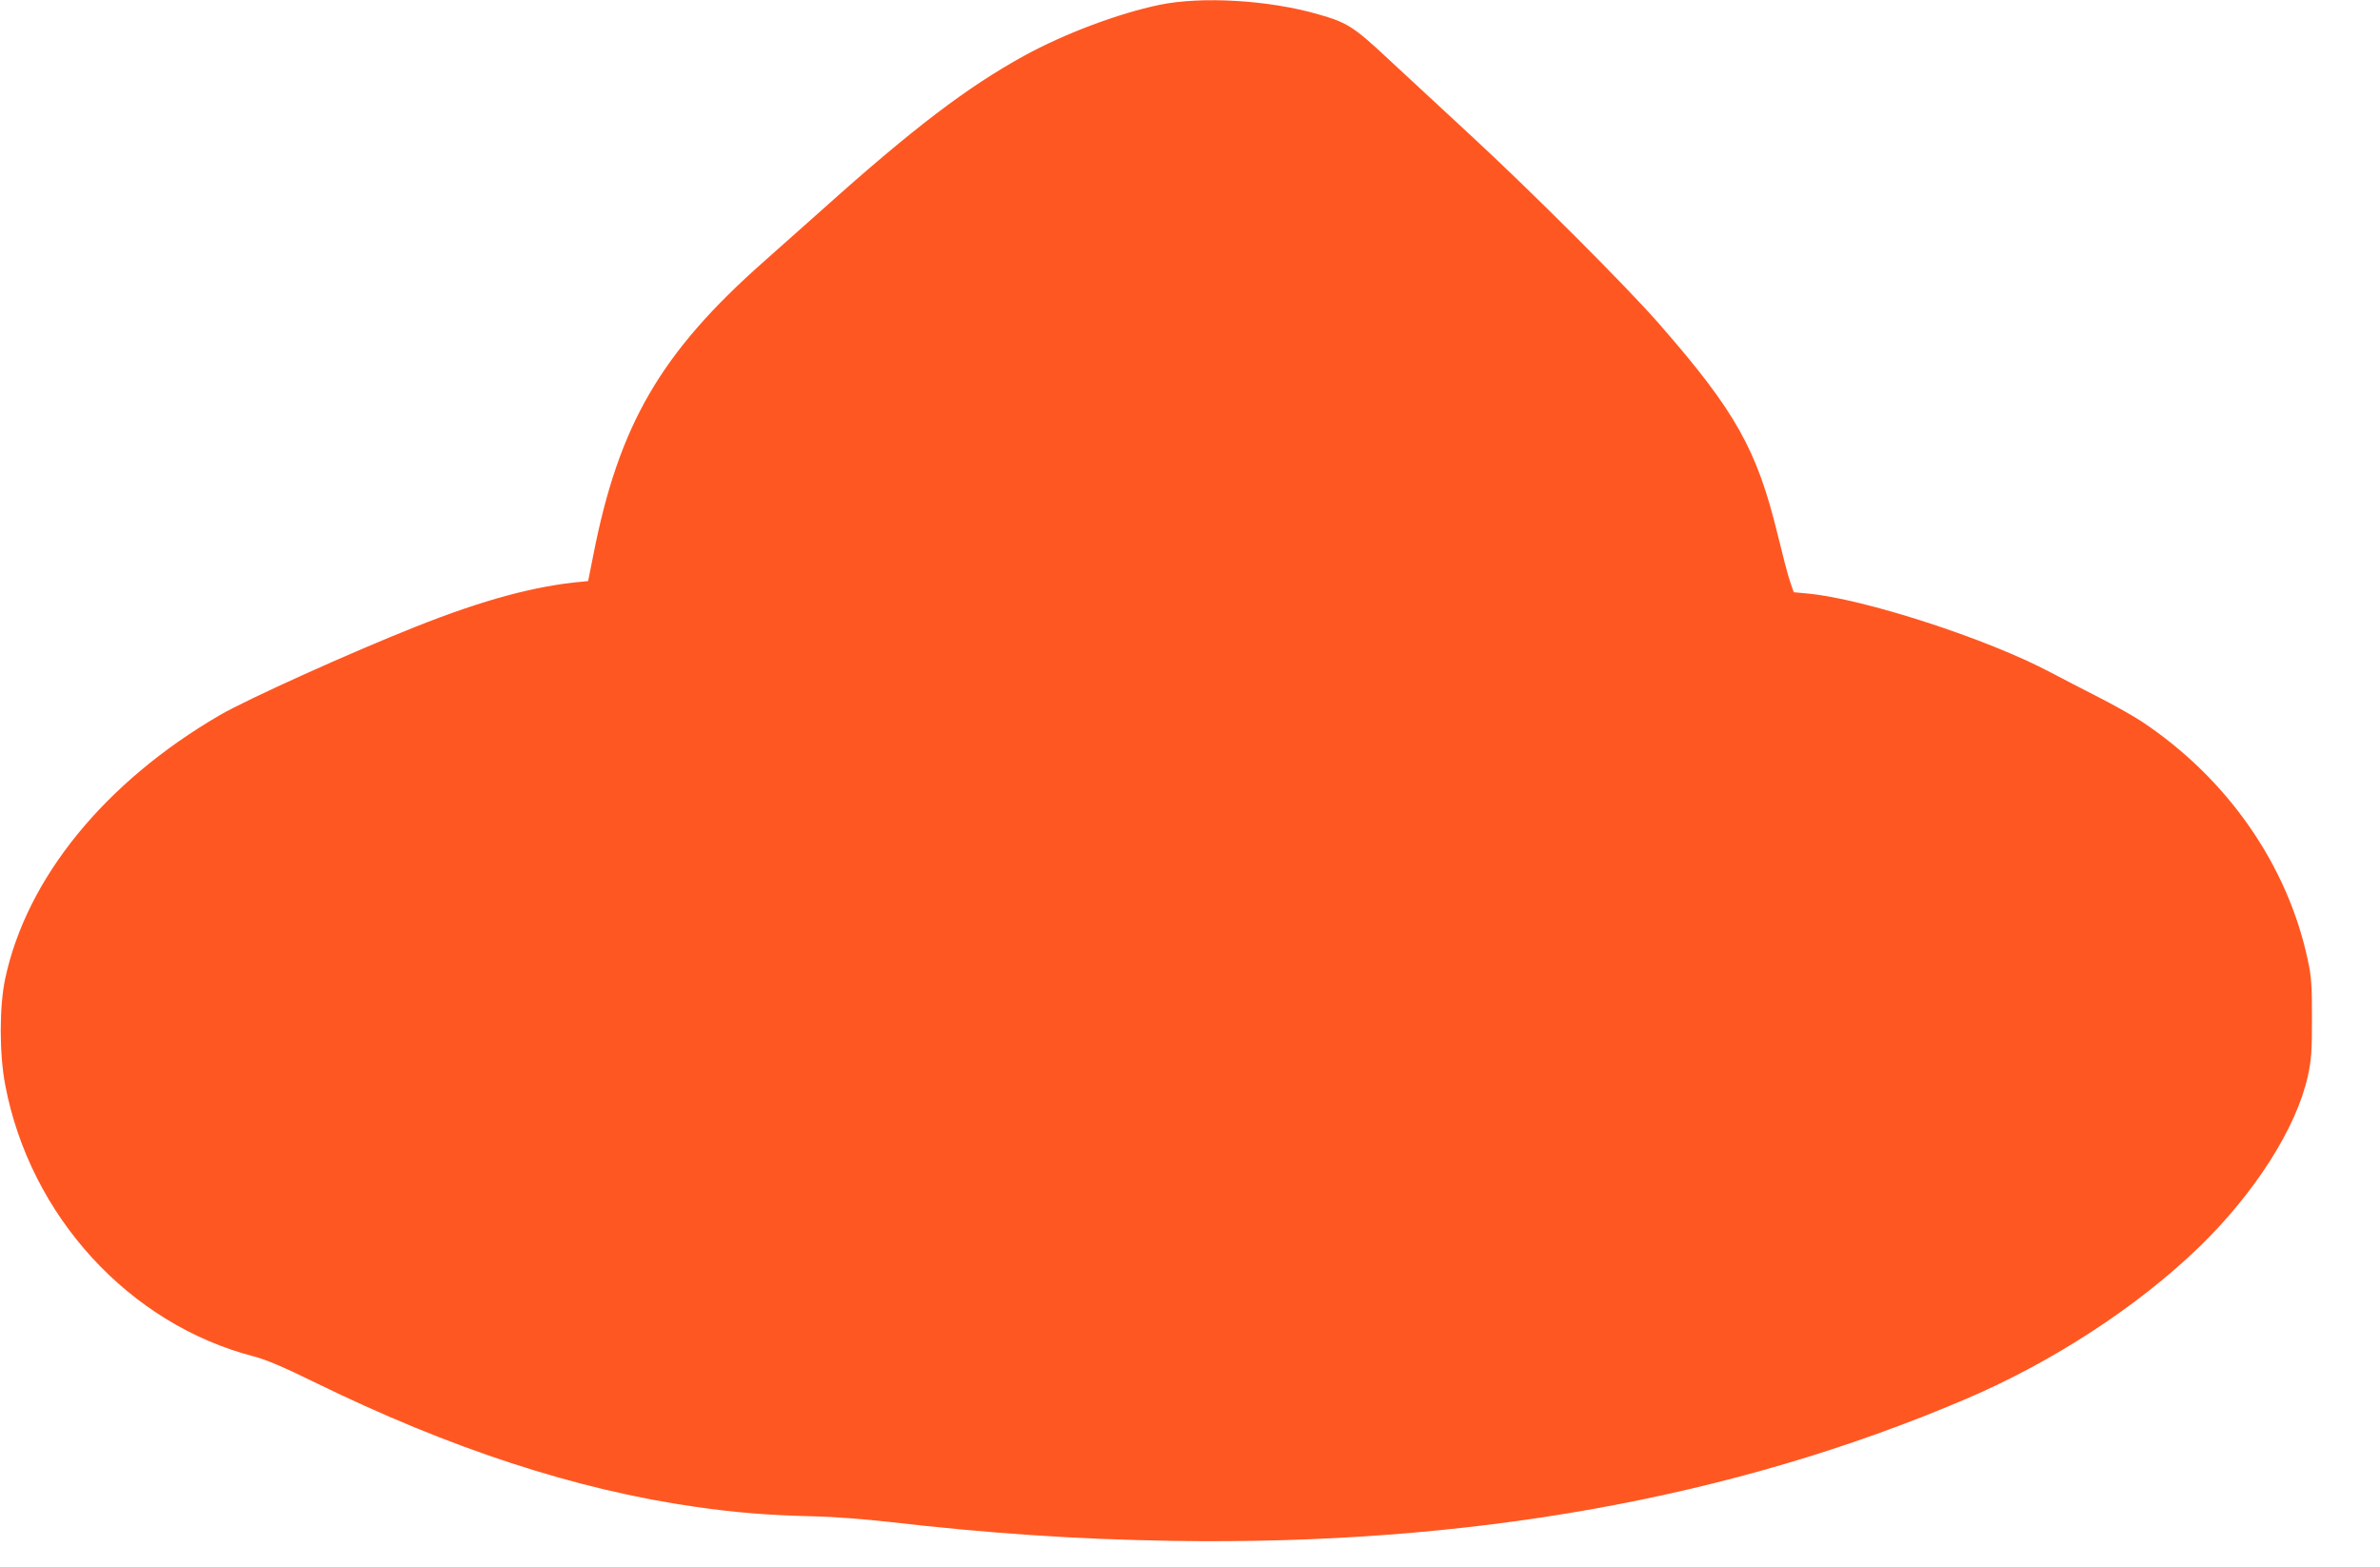 <?xml version="1.0" standalone="no"?>
<!DOCTYPE svg PUBLIC "-//W3C//DTD SVG 20010904//EN"
 "http://www.w3.org/TR/2001/REC-SVG-20010904/DTD/svg10.dtd">
<svg version="1.0" xmlns="http://www.w3.org/2000/svg"
 width="1280pt" height="843pt" viewBox="0 0 1280 843"
 preserveAspectRatio="xMidYMid meet">
<g transform="translate(0,843) scale(0.1,-0.1)"
fill="#ff5722" stroke="none">
<path d="M6236 8404 c-221 -46 -512 -155 -730 -275 -303 -167 -593 -387 -1071
-815 -110 -98 -256 -228 -325 -289 -556 -491 -782 -879 -919 -1580 l-28 -140
-29 -3 c-253 -22 -535 -98 -897 -242 -353 -140 -904 -389 -1053 -475 -619
-360 -1040 -876 -1156 -1418 -32 -149 -32 -405 0 -572 134 -705 666 -1286
1337 -1460 63 -16 160 -57 325 -138 728 -357 1406 -579 2051 -671 215 -31 388
-45 634 -51 107 -2 285 -16 407 -30 538 -62 993 -93 1523 -102 1597 -25 3015
228 4270 764 464 198 918 494 1249 813 303 293 527 645 588 923 19 88 22 131
22 312 0 180 -3 225 -23 315 -109 509 -432 973 -890 1278 -47 31 -153 91 -236
133 -82 42 -197 101 -255 132 -342 182 -1006 397 -1309 425 l-74 7 -19 55
c-11 30 -41 146 -68 257 -111 455 -226 661 -635 1129 -171 197 -695 721 -1025
1025 -145 134 -341 316 -435 403 -185 173 -220 195 -375 239 -266 77 -627 98
-854 51z"/>
</g>
</svg>
